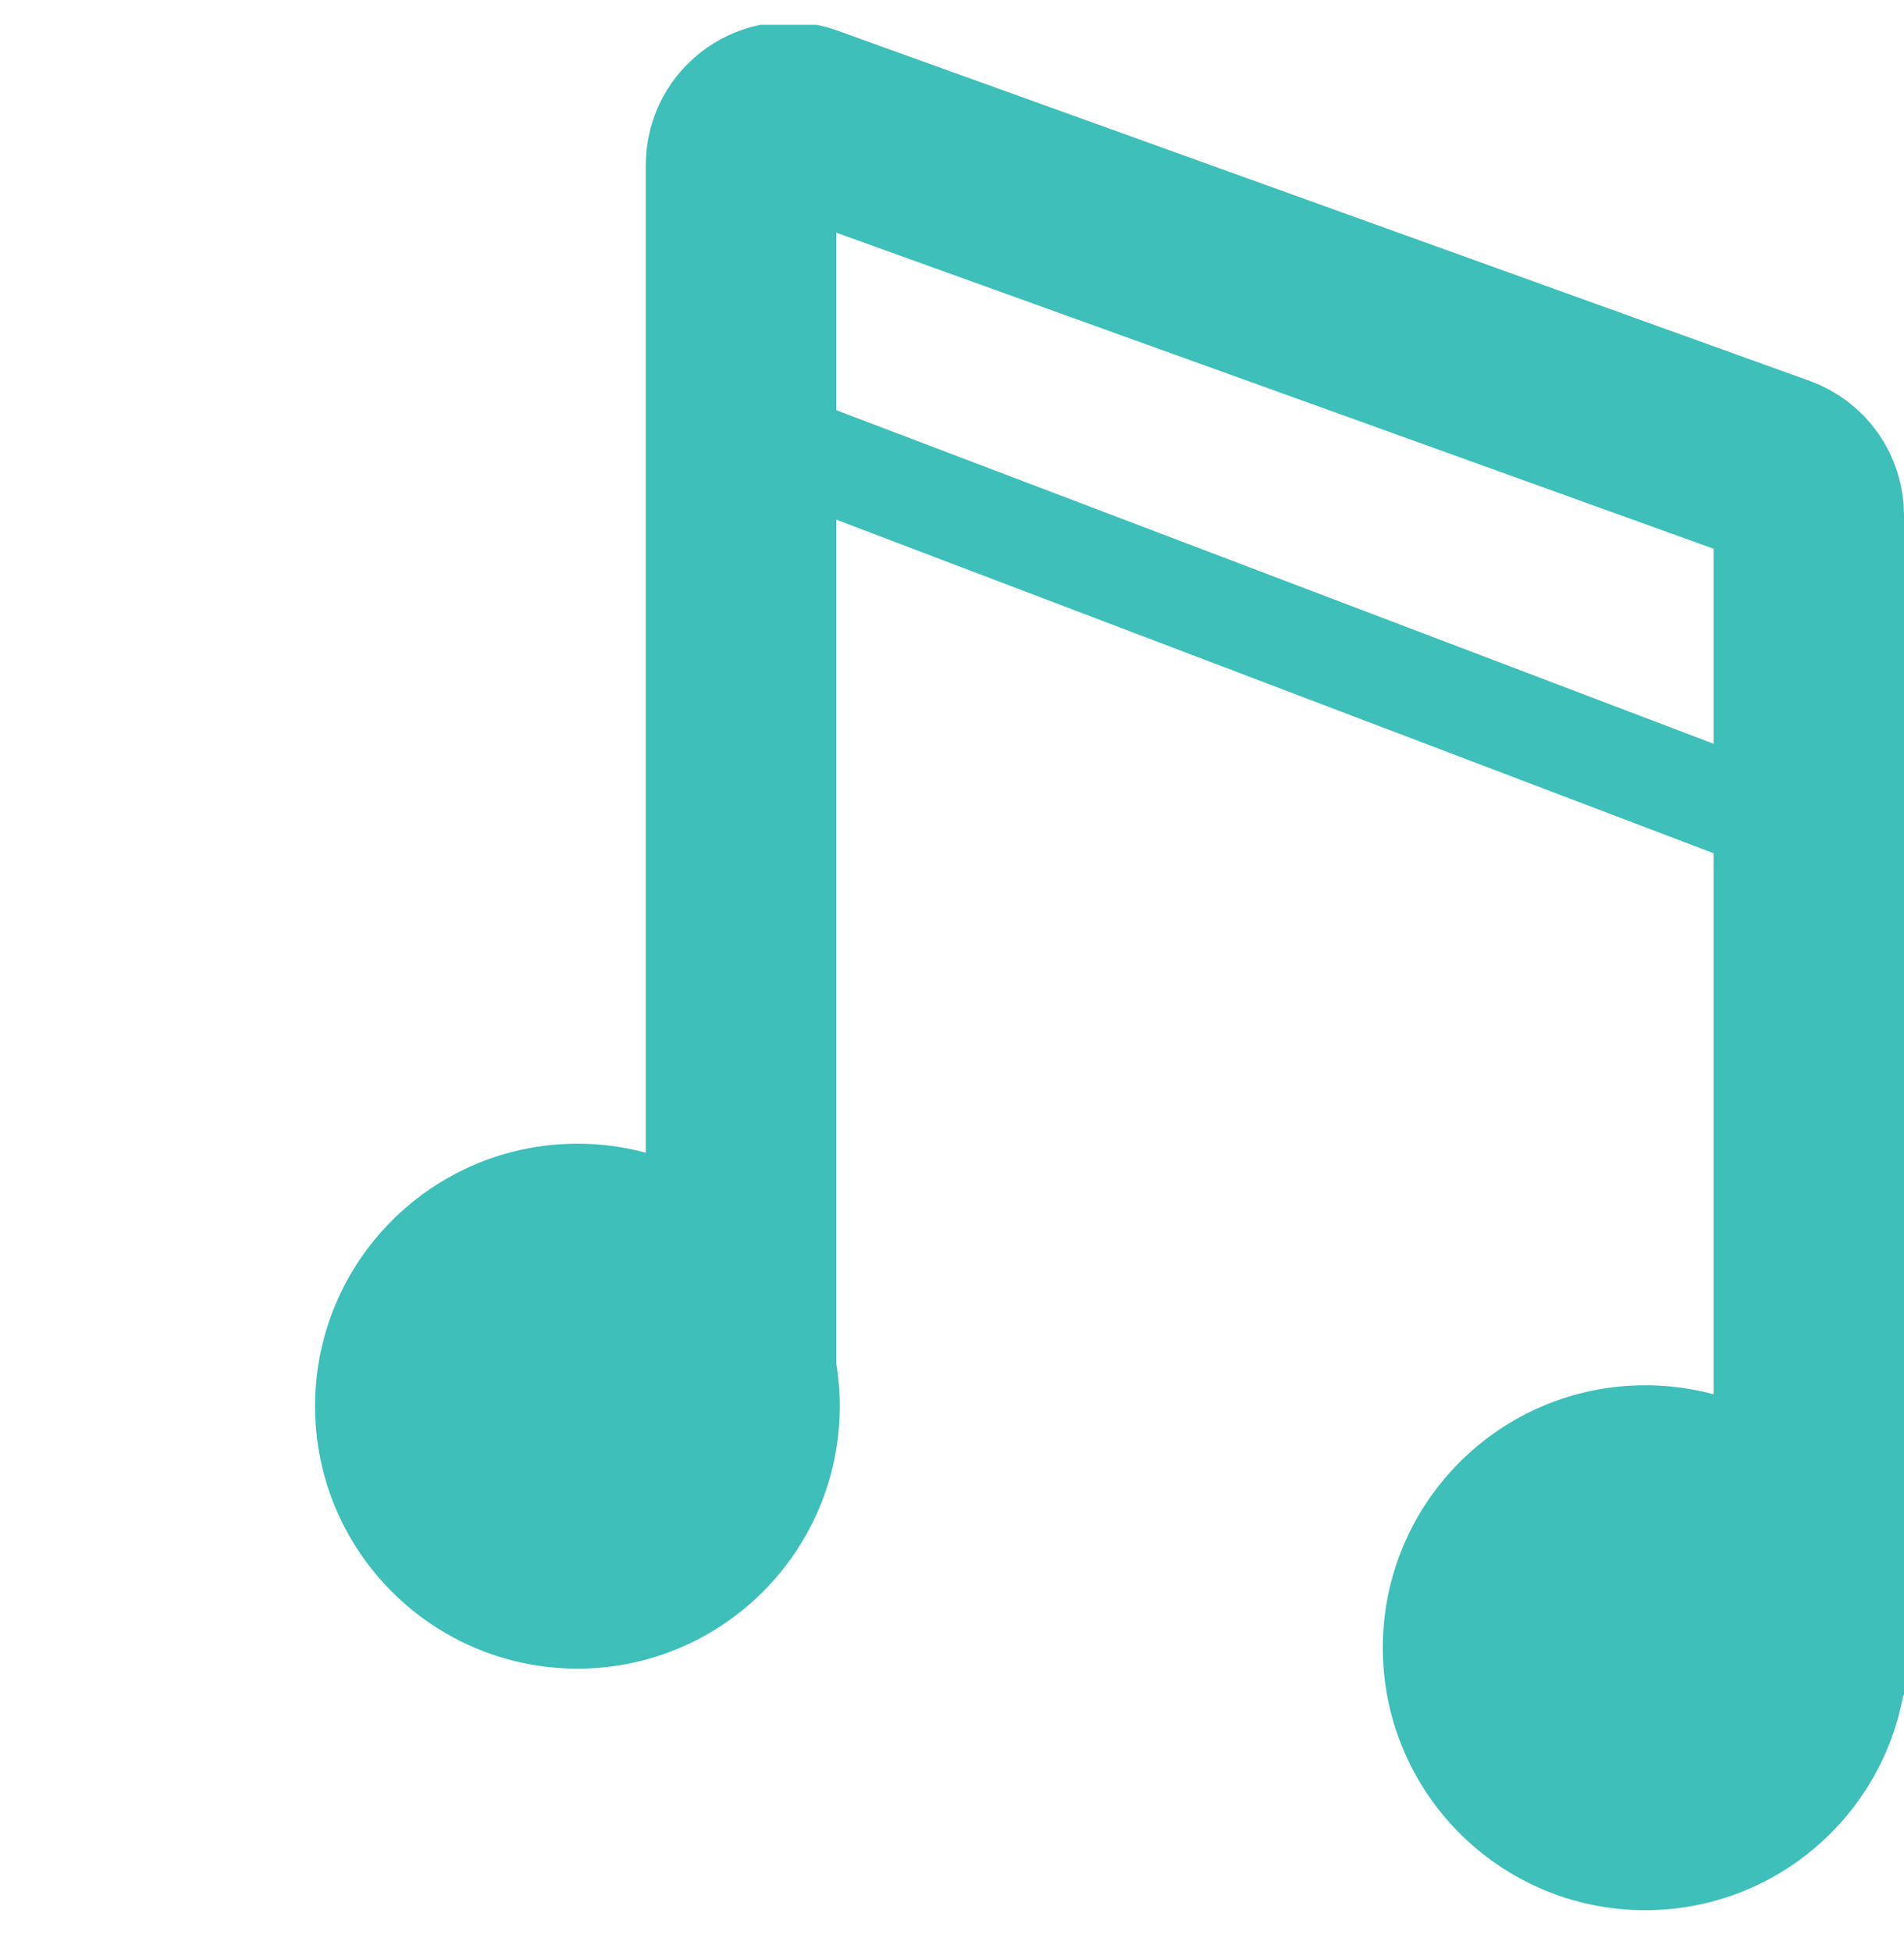 <svg width="40" height="41" viewBox="0 0 40 41" fill="none" xmlns="http://www.w3.org/2000/svg">
<g clip-path="url(#clip0_1368_582)">
<path d="M16.568 29.53C16.568 31.979 14.58 33.967 12.131 33.967C9.681 33.967 7.693 31.979 7.693 29.53C7.693 27.08 9.681 25.092 12.131 25.092C14.58 25.092 16.568 27.08 16.568 29.53Z" fill="#3EBFB9"/>
<path d="M16.568 29.53C16.568 31.979 14.58 33.967 12.131 33.967C9.681 33.967 7.693 31.979 7.693 29.53C7.693 27.08 9.681 25.092 12.131 25.092C14.58 25.092 16.568 27.08 16.568 29.53Z" stroke="#3EBFB9" stroke-width="2.149" stroke-miterlimit="10"/>
<path d="M39 34.602C39 37.052 37.012 39.04 34.562 39.04C32.113 39.04 30.125 37.052 30.125 34.602C30.125 32.153 32.113 30.165 34.562 30.165C37.012 30.165 39 32.153 39 34.602Z" fill="#3EBFB9"/>
<path d="M39 34.602C39 37.052 37.012 39.04 34.562 39.04C32.113 39.04 30.125 37.052 30.125 34.602C30.125 32.153 32.113 30.165 34.562 30.165C37.012 30.165 39 32.153 39 34.602Z" stroke="#3EBFB9" stroke-width="2.149" stroke-miterlimit="10"/>
<path d="M38.001 35.603V10.82C38.001 10.399 37.736 10.023 37.339 9.88L16.907 2.522C16.256 2.287 15.568 2.77 15.568 3.463V29.53" stroke="#3EBFB9" stroke-width="4" stroke-miterlimit="10"/>
<path d="M16.568 9.383L38.001 17.529" stroke="#3EBFB9" stroke-width="2.149" stroke-miterlimit="10"/>
</g>
<defs>
<clipPath id="clip0_1368_582">
<rect width="40" height="40" fill="white" transform="translate(0 0.52)"/>
</clipPath>
</defs>
</svg>
